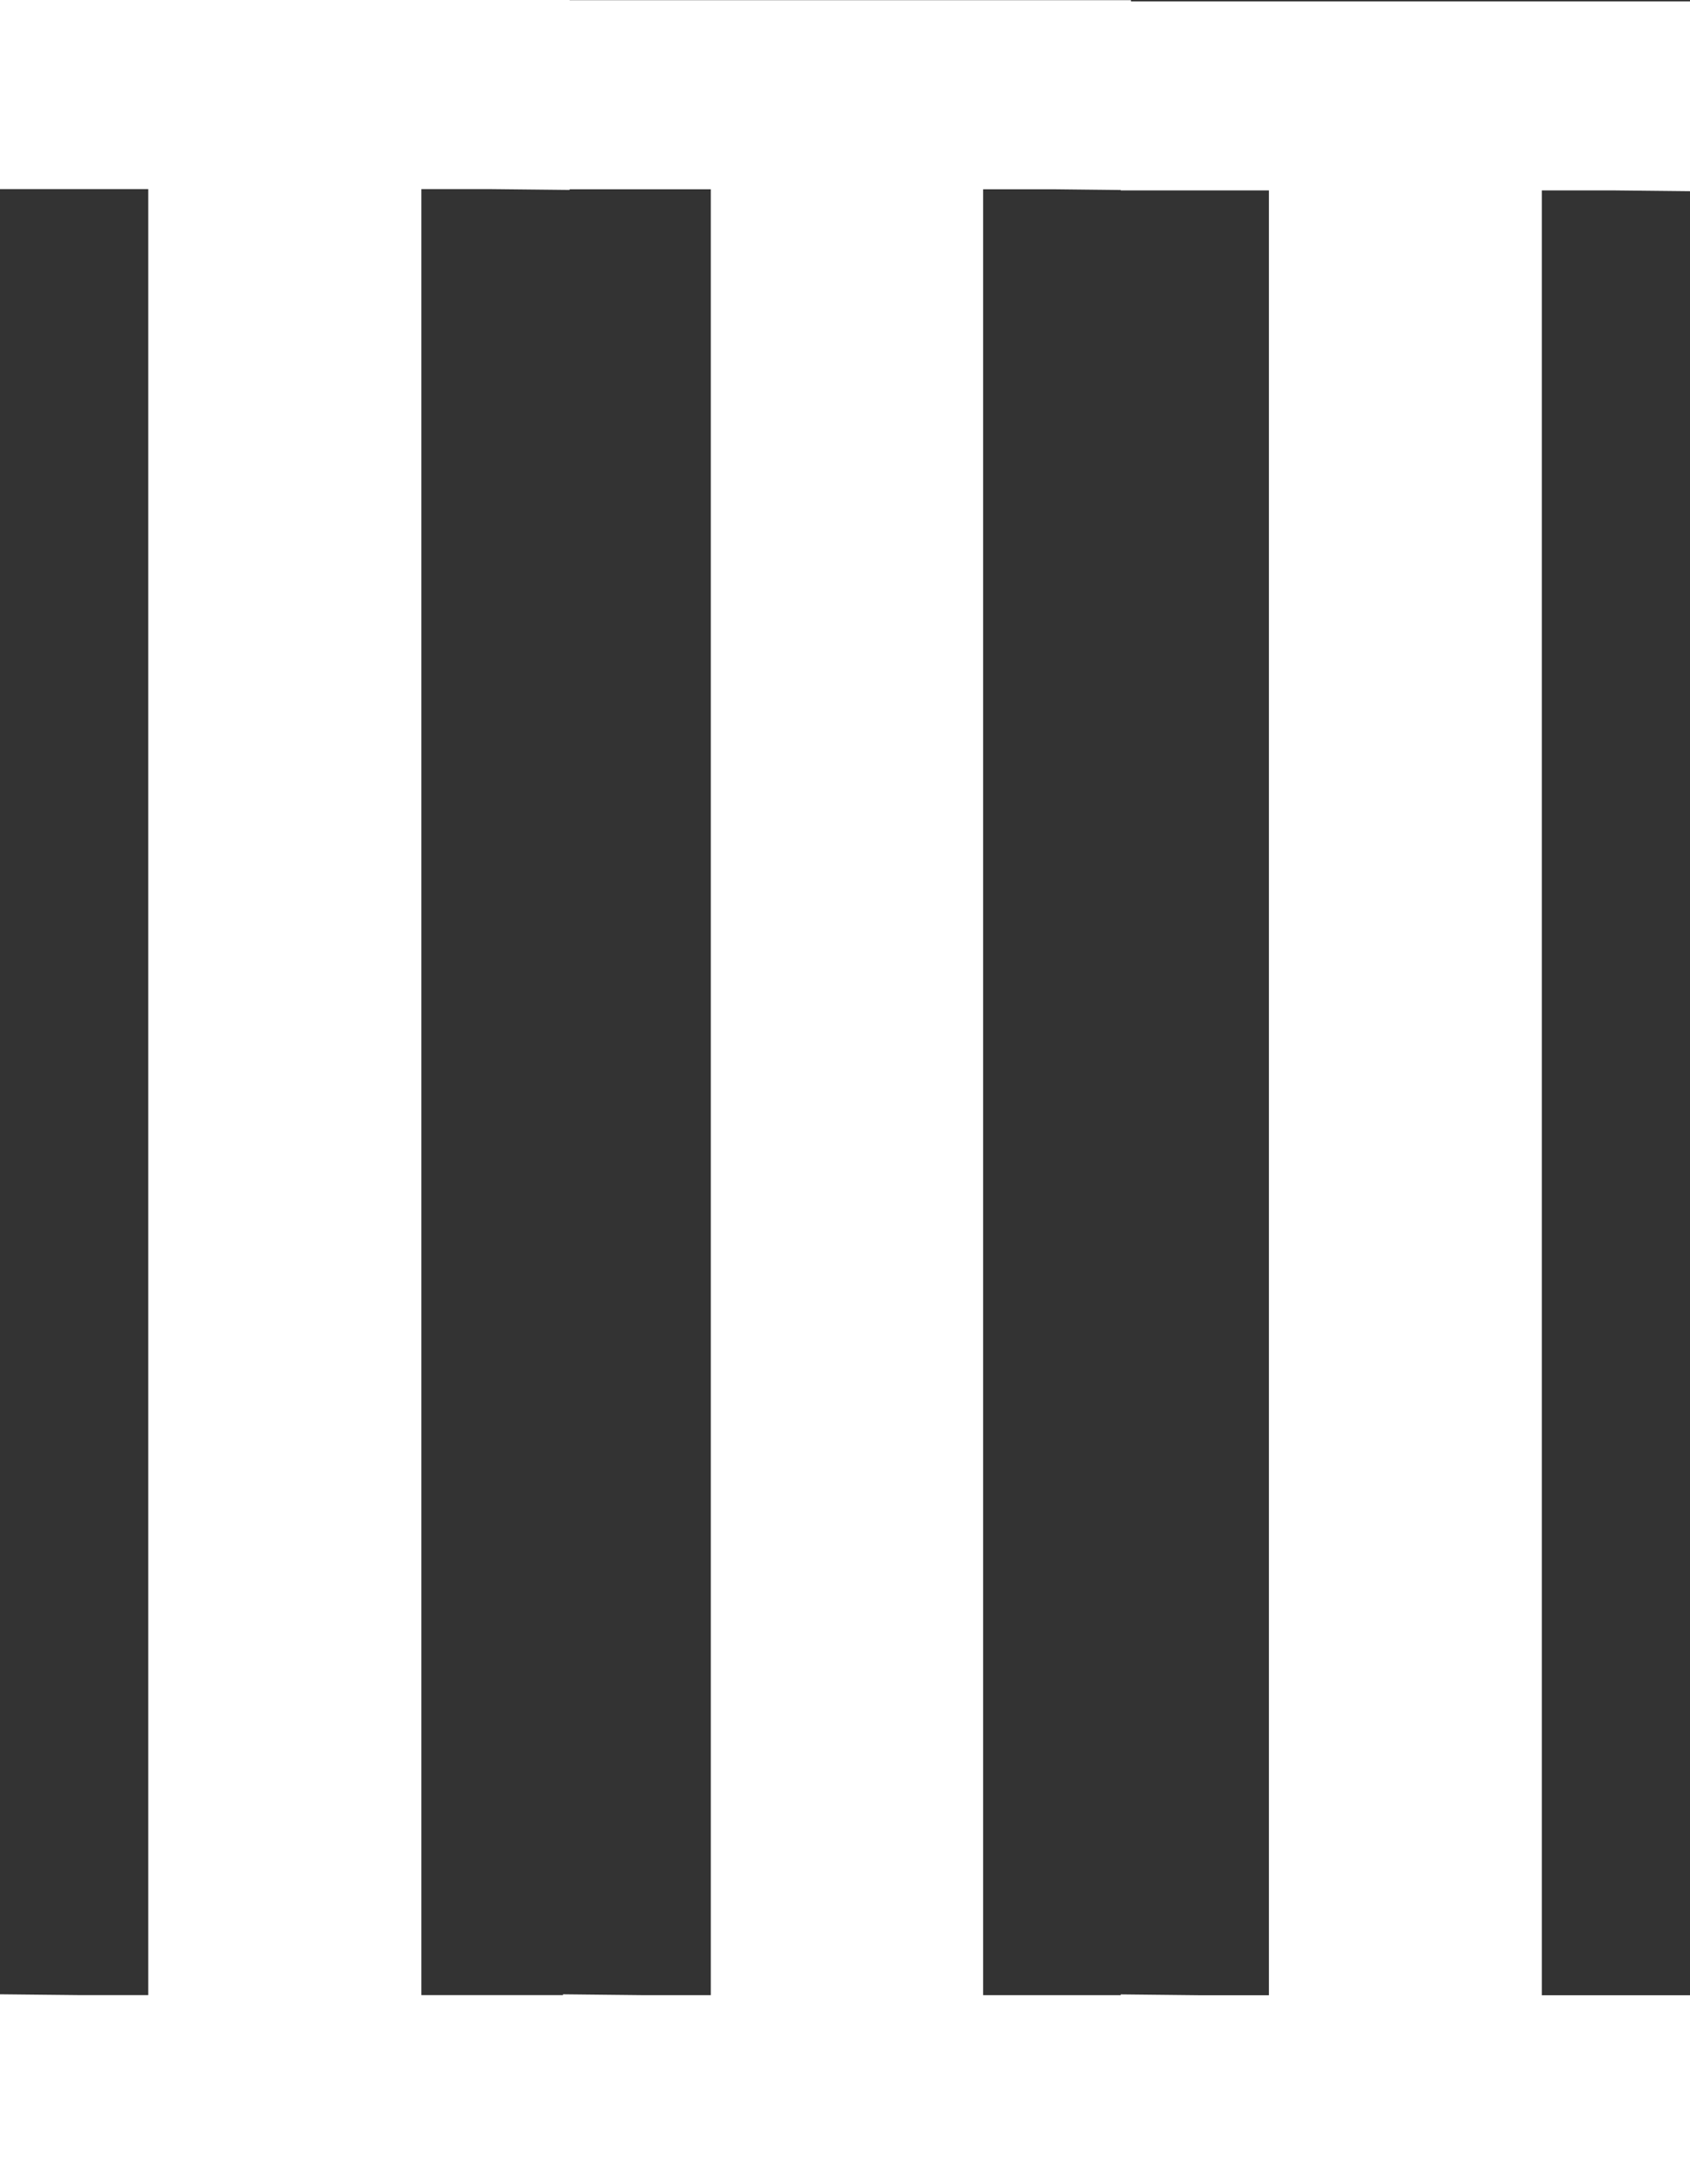 <svg width="89" height="115" viewBox="0 0 89 115" fill="none" xmlns="http://www.w3.org/2000/svg">
<rect x="0" y="0" width="89" height="115" fill="#333333" stroke="none"/>
<path d="M84.893 10.024L89 10.067V0.073H59.561V0.01H29.997V0H0V9.957H7.808V105.043H4.109L0 105V115H89V105.05H81.197V10.024H84.893ZM37.433 105.045H33.745L29.647 105.001V105.043H22.19V9.957H25.889L29.997 10V9.965H37.433V105.045ZM66.824 105.05H63.128L59.021 105.006V105.045H51.774V9.965H55.463L59.021 10.004V10.024H66.824V105.05Z" fill="white"/>
</svg>
